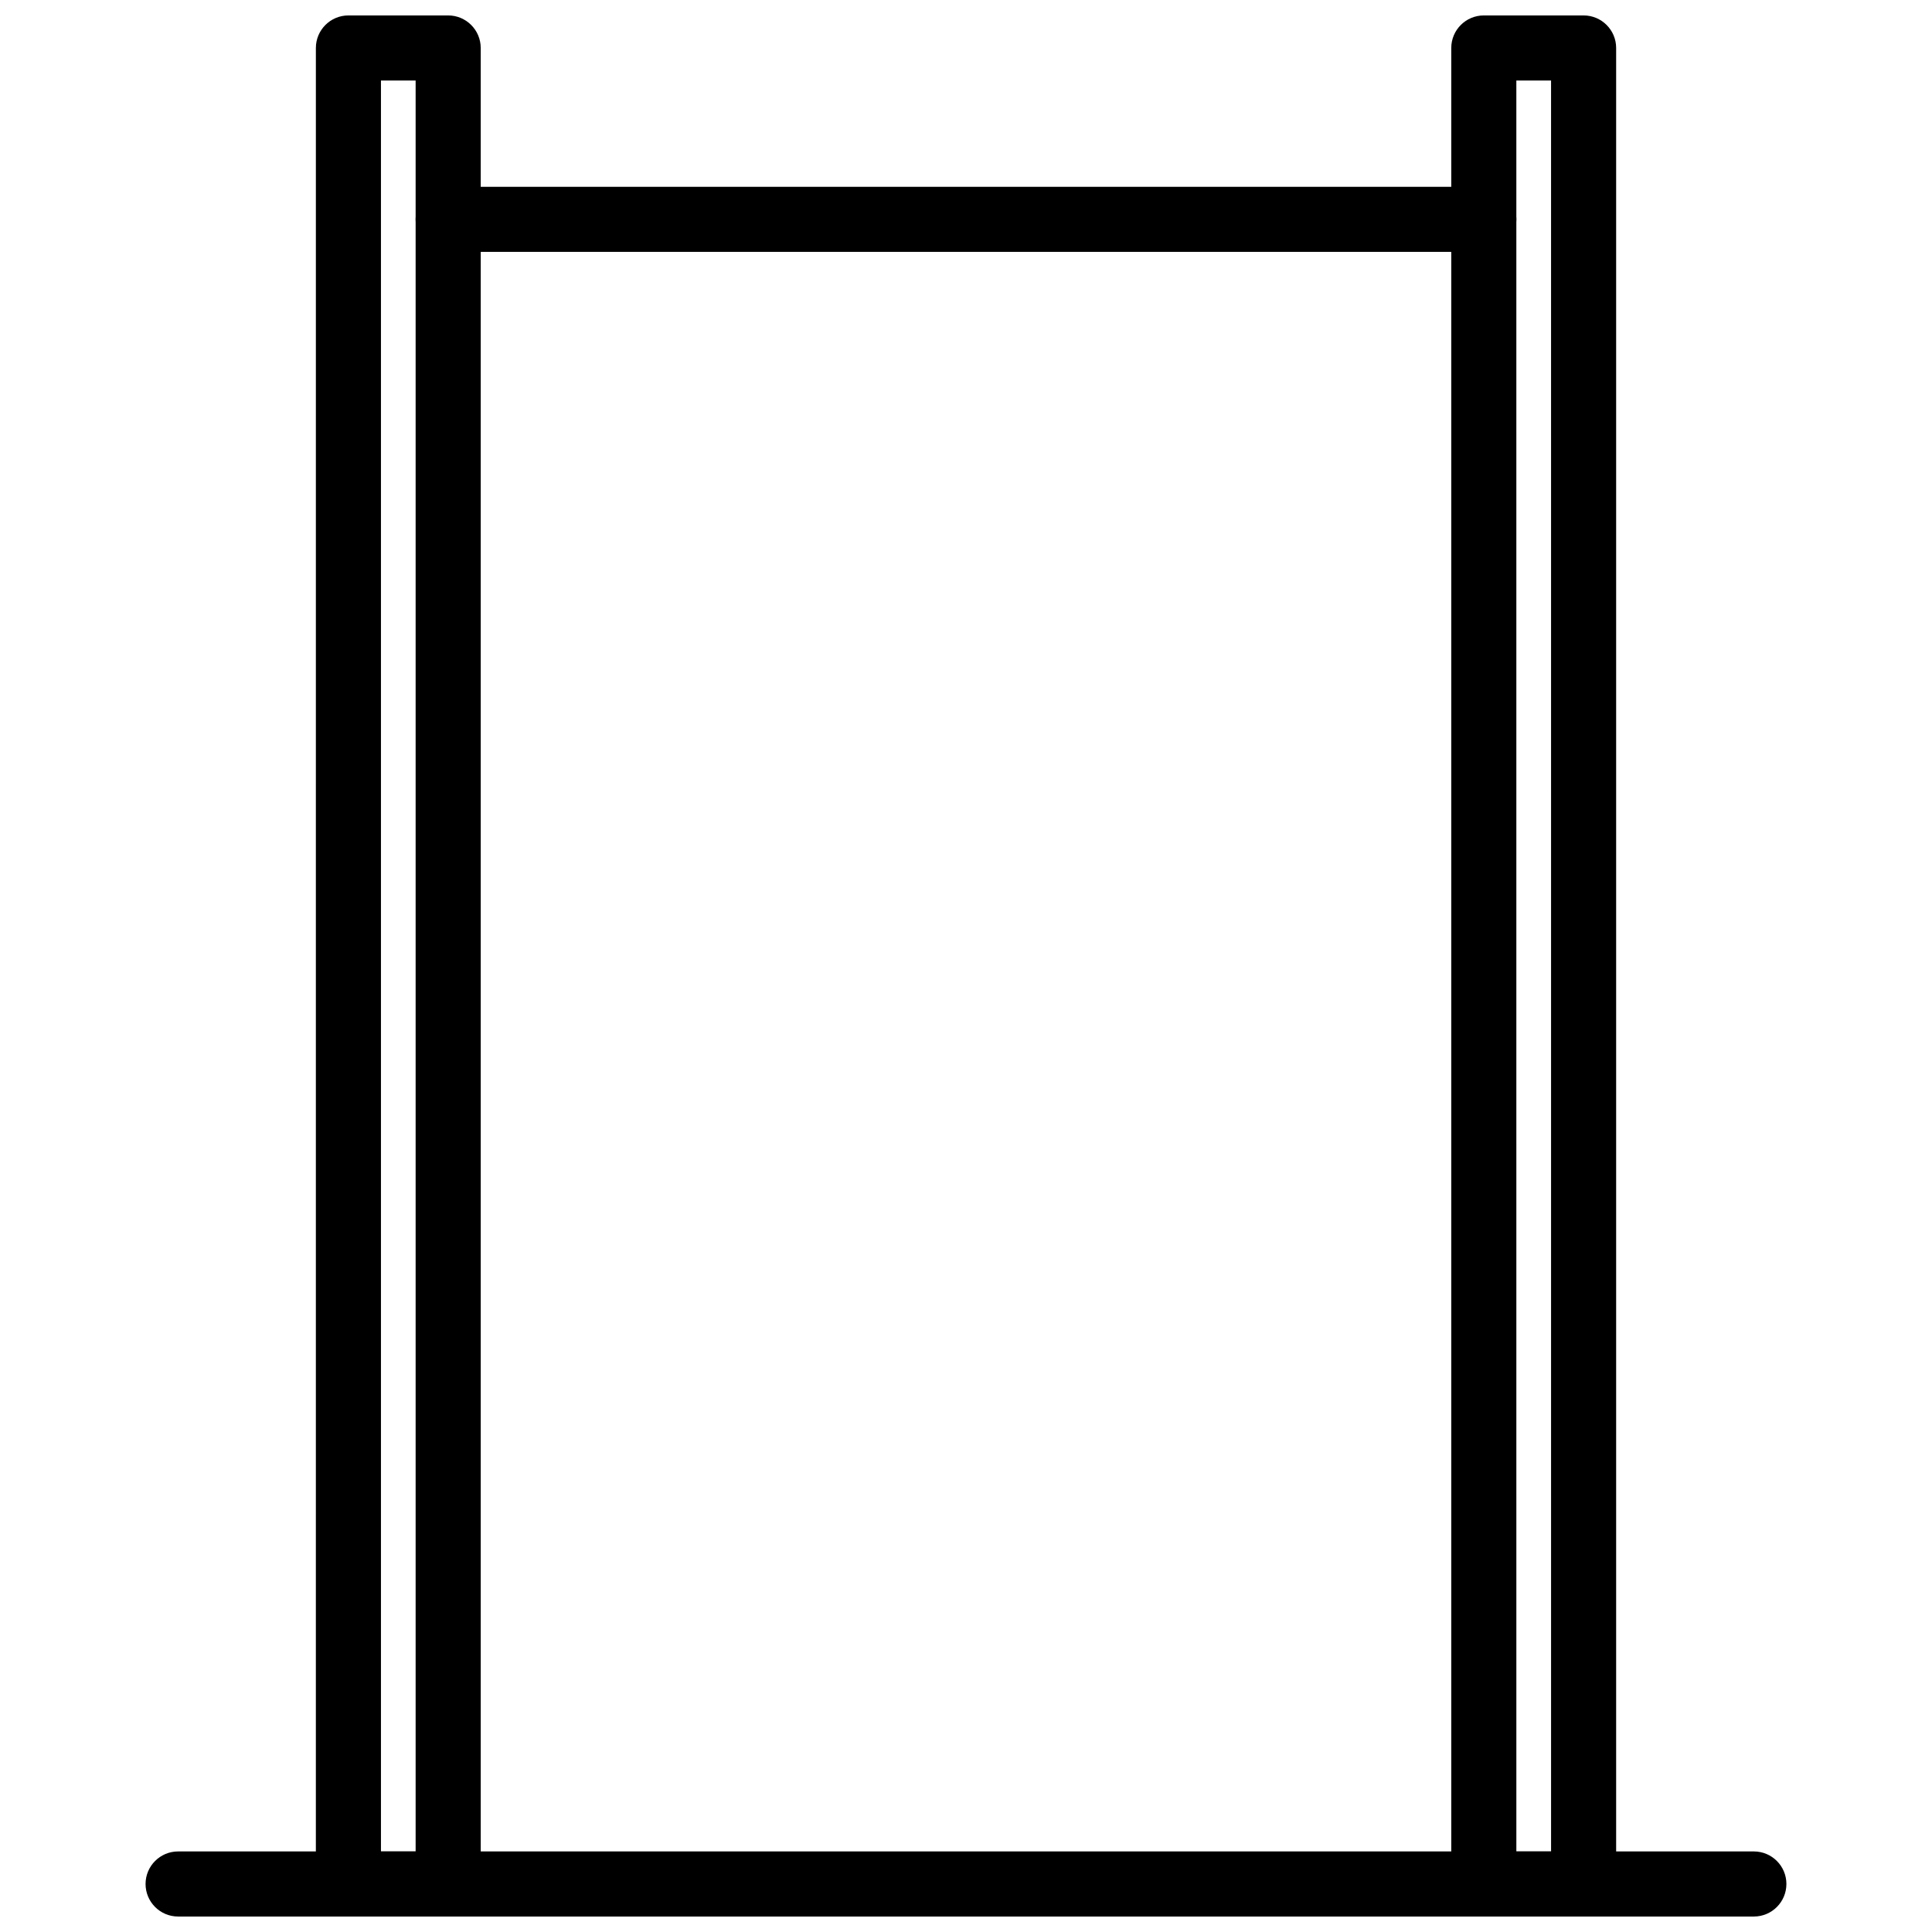 <?xml version="1.0" encoding="UTF-8"?>
<!-- Uploaded to: SVG Repo, www.svgrepo.com, Generator: SVG Repo Mixer Tools -->
<svg width="800px" height="800px" version="1.1" viewBox="144 144 512 512" xmlns="http://www.w3.org/2000/svg">
 <defs>
  <clipPath id="c">
   <path d="m182 634h436v17.902h-436z"/>
  </clipPath>
  <clipPath id="b">
   <path d="m227 148.09h45v503.81h-45z"/>
  </clipPath>
  <clipPath id="a">
   <path d="m528 148.09h45v503.81h-45z"/>
  </clipPath>
 </defs>
 <g clip-path="url(#c)">
  <path d="m608.79 651.9h-417.59c-4.762 0-8.625-3.863-8.625-8.625 0-4.762 3.863-8.625 8.625-8.625h417.59c4.762 0 8.625 3.863 8.625 8.625-0.004 4.766-3.863 8.625-8.625 8.625z"/>
 </g>
 <g clip-path="url(#b)">
  <path d="m262.77 651.9h-26.438c-4.762 0-8.625-3.863-8.625-8.625l0.004-486.56c0-4.762 3.859-8.625 8.621-8.625h26.438c4.762 0 8.625 3.863 8.625 8.625v486.56c0 4.762-3.863 8.621-8.625 8.621zm-17.812-17.246h9.188v-469.32h-9.188z"/>
 </g>
 <g clip-path="url(#a)">
  <path d="m563.67 651.9h-26.445c-4.762 0-8.625-3.863-8.625-8.625v-486.56c0-4.762 3.863-8.625 8.625-8.625h26.445c4.762 0 8.625 3.863 8.625 8.625v486.56c0 4.762-3.863 8.621-8.625 8.621zm-17.82-17.246h9.199l-0.004-469.32h-9.199z"/>
 </g>
 <path d="m537.23 210.75h-274.46c-4.762 0-8.625-3.863-8.625-8.625 0-4.762 3.863-8.625 8.625-8.625h274.46c4.762 0 8.625 3.863 8.625 8.625 0 4.766-3.863 8.625-8.625 8.625z"/>
</svg>